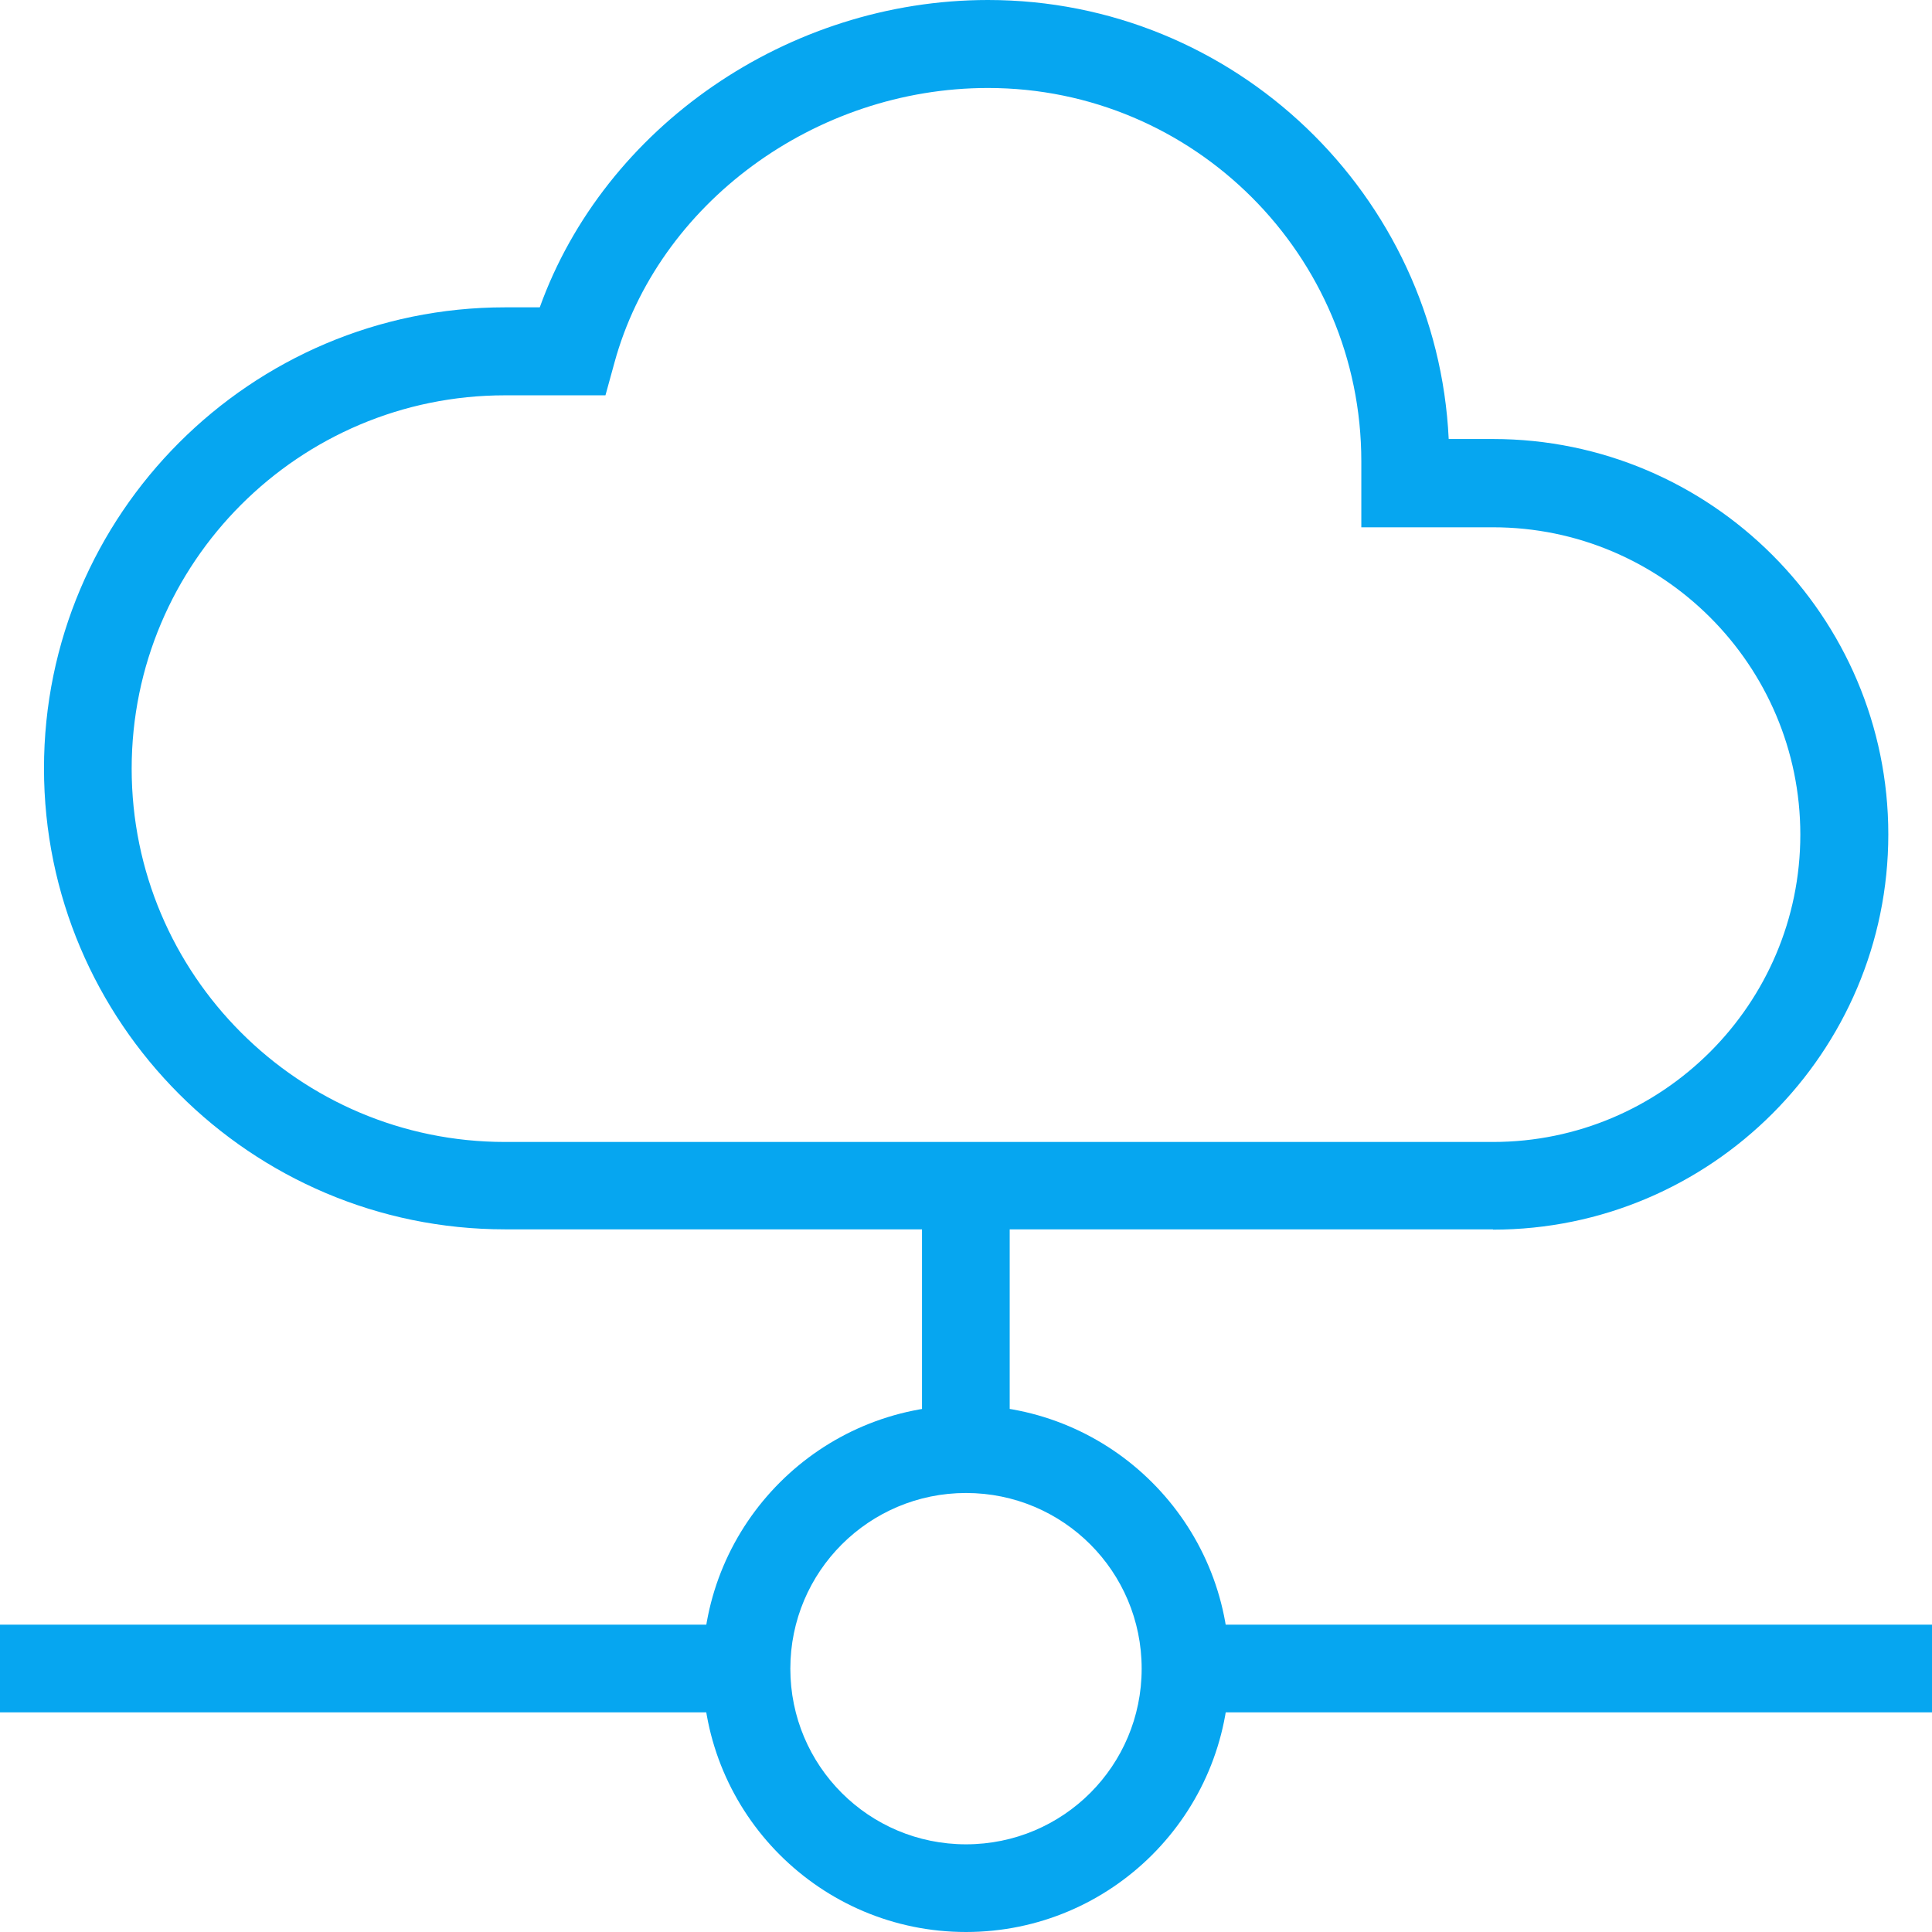 <?xml version="1.0" encoding="UTF-8"?>
<svg id="Layer_1" xmlns="http://www.w3.org/2000/svg" version="1.1" viewBox="0 0 65 65">
  <!-- Generator: Adobe Illustrator 29.5.1, SVG Export Plug-In . SVG Version: 2.1.0 Build 141)  -->
  <defs>
    <style>
      .st0 {
        fill: #06a6f0;
      }
    </style>
  </defs>
  <path class="st0" d="M32.5,65c-4.89,0-8.86-3.97-8.86-8.86s3.97-8.86,8.86-8.86,8.86,3.97,8.86,8.86-3.97,8.86-8.86,8.86ZM32.5,50.23c-3.26,0-5.91,2.64-5.91,5.91s2.64,5.91,5.91,5.91,5.91-2.64,5.91-5.91-2.64-5.91-5.91-5.91Z"/>
  <rect class="st0" x="31.02" y="39.89" width="2.95" height="8.86"/>
  <rect class="st0" x="39.89" y="54.66" width="25.11" height="2.95"/>
  <rect class="st0" y="54.66" width="25.11" height="2.95"/>
  <path class="st0" d="M50.23,41.36H16.99c-8.55,0-15.51-6.96-15.51-15.51s6.96-15.51,15.51-15.51h1.17C20.34,4.28,26.5,0,33.24,0c8.3,0,15.11,6.56,15.5,14.77h1.49c7.33,0,13.3,5.97,13.3,13.3s-5.97,13.3-13.3,13.3ZM16.99,13.3c-6.93,0-12.56,5.63-12.56,12.56s5.63,12.56,12.56,12.56h33.24c5.7,0,10.34-4.64,10.34-10.34s-4.64-10.34-10.34-10.34h-4.43v-2.22c0-6.93-5.63-12.56-12.56-12.56-5.82,0-11.11,3.89-12.57,9.25l-.3,1.09s-3.38,0-3.38,0Z"/>
</svg>